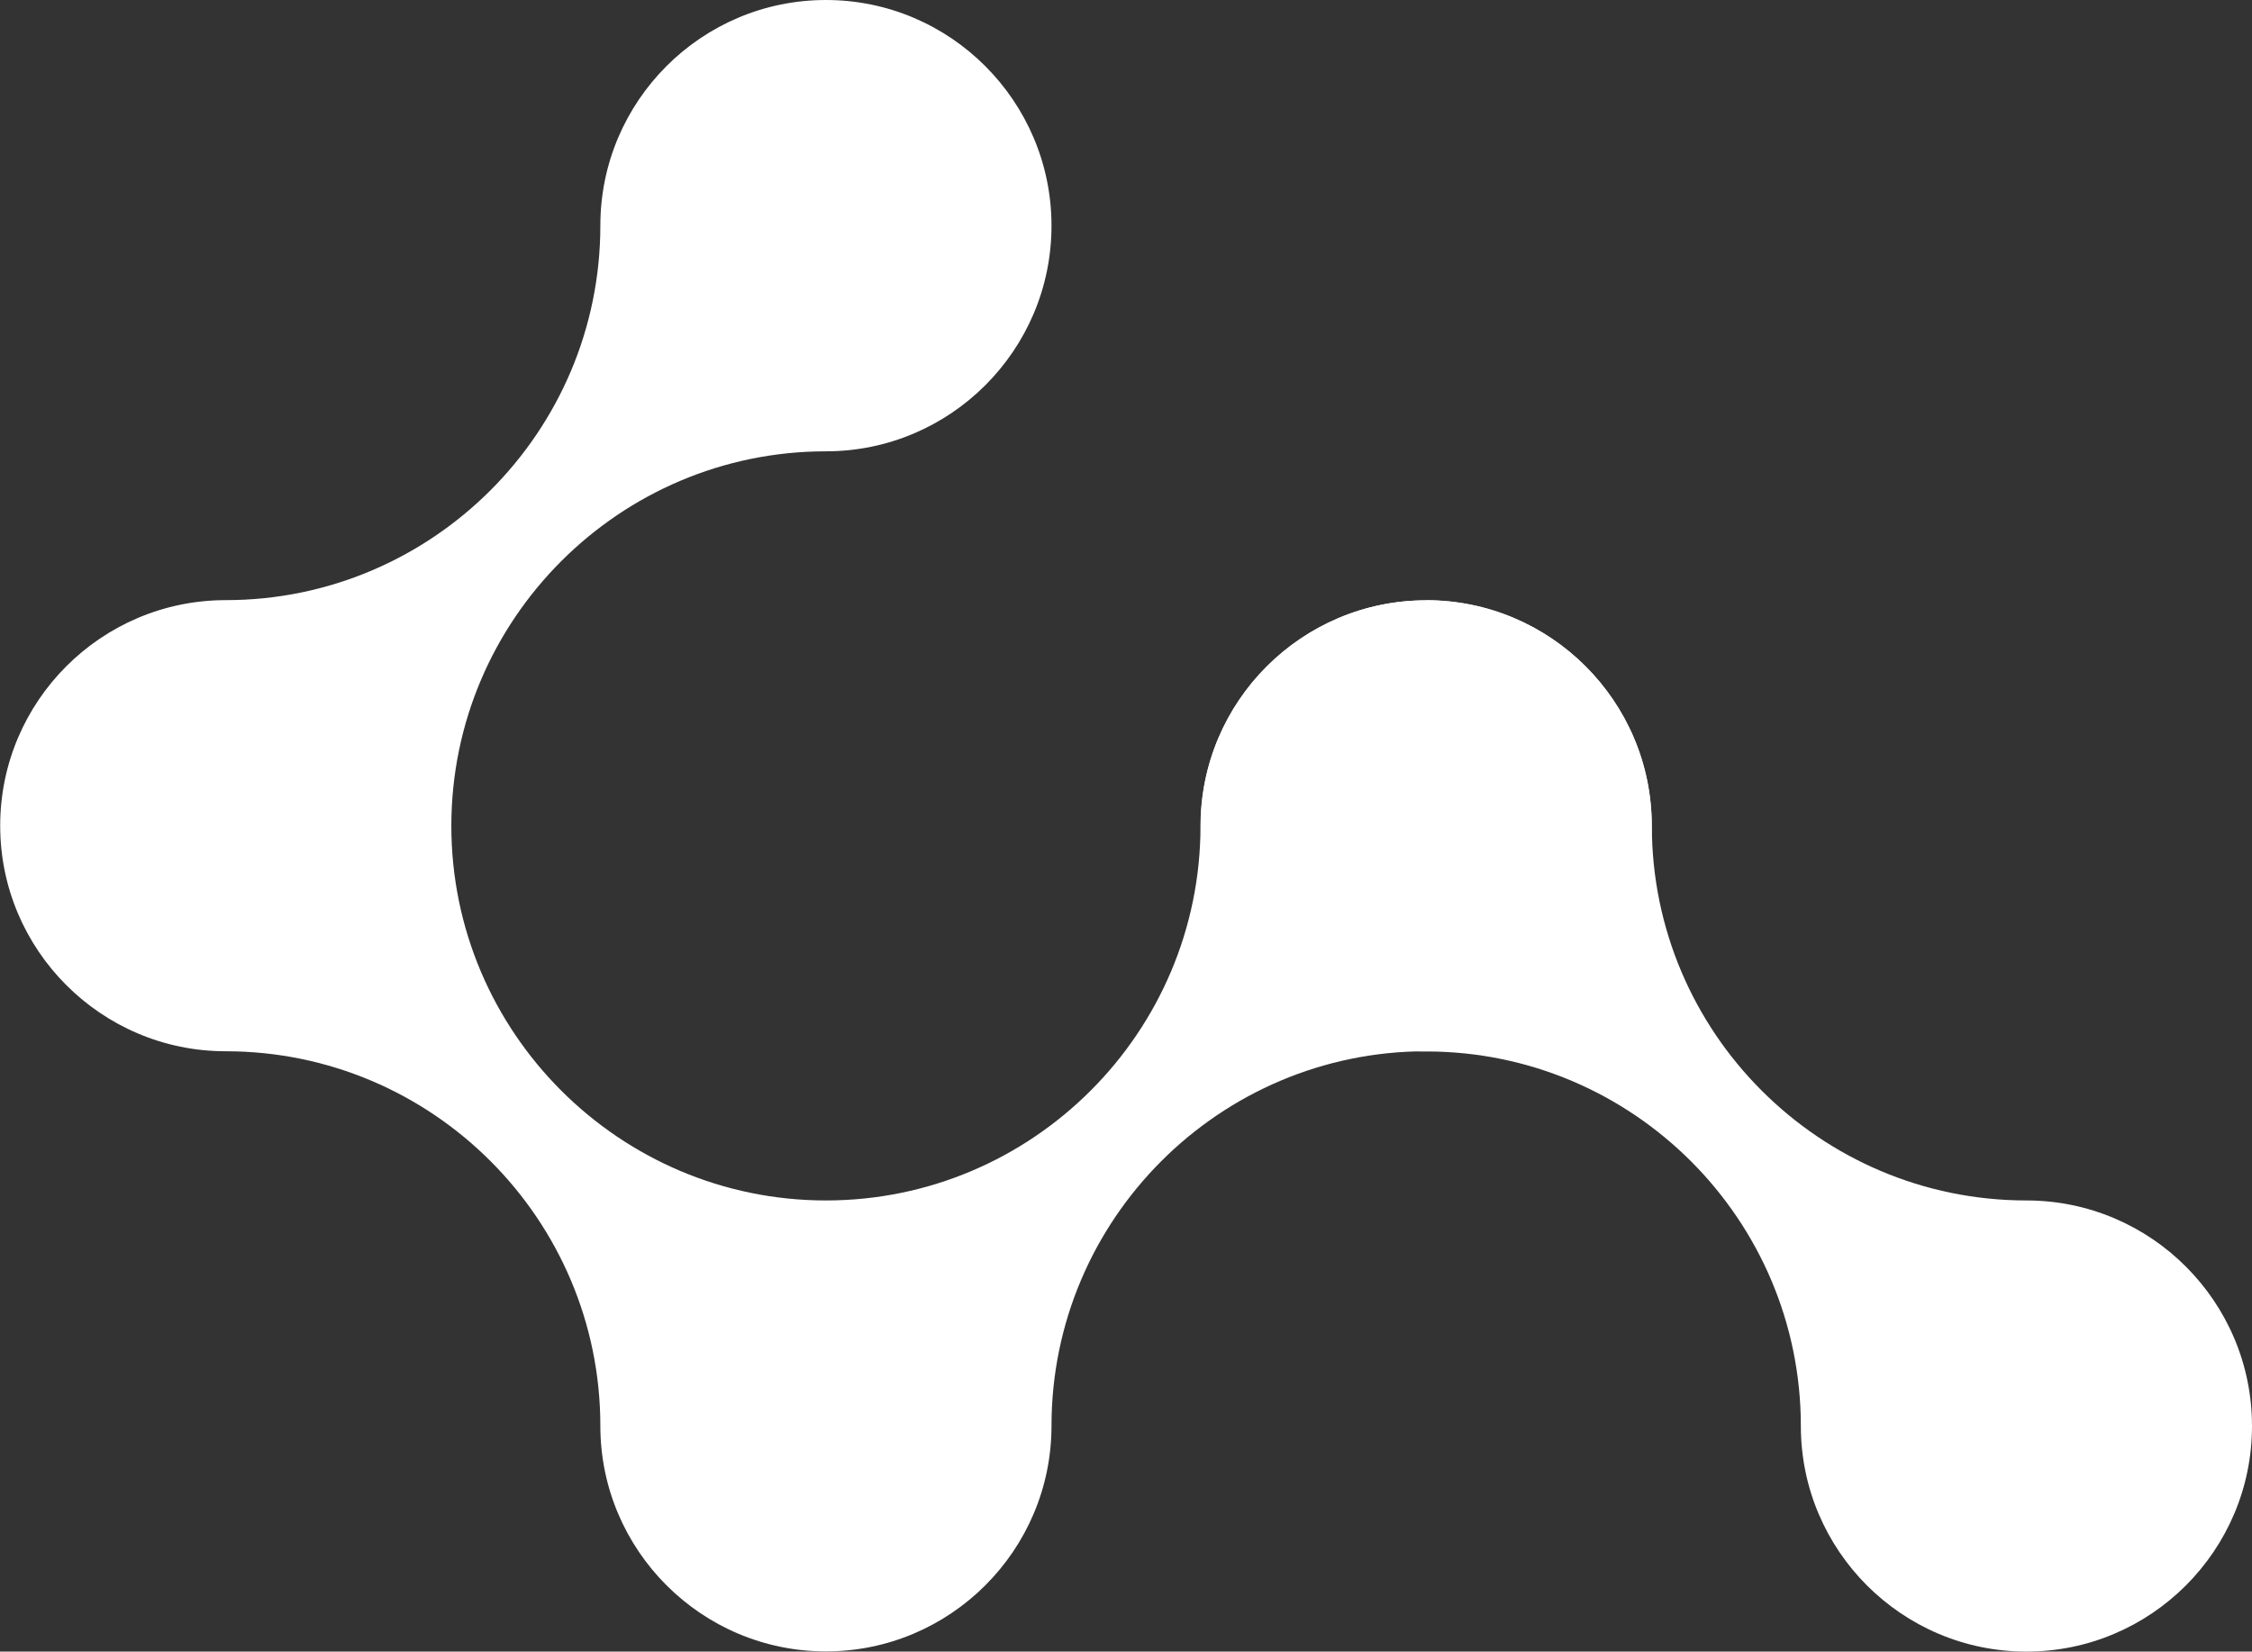<?xml version="1.0" encoding="UTF-8"?><svg xmlns="http://www.w3.org/2000/svg" viewBox="0 0 120 88.01"><rect x="0" y="0" width="120" height="88.01" fill="#333333" stroke="none"/><defs><style>.d{fill:#fff;}</style></defs><g id="a"/><g id="b"><g id="c"><g><path class="d" d="M107.98,63.97c-11.01,0-19.96-8.96-19.96-19.96,0-6.63-5.39-12.02-12.02-12.02s-12.02,5.39-12.02,12.02,5.39,12.02,12.02,12.02c11.01,0,19.96,8.96,19.96,19.96,0,6.63,5.39,12.02,12.02,12.02s12.02-5.39,12.02-12.02-5.39-12.02-12.02-12.02Z"/><path class="d" d="M75.99,31.99c-6.63,0-12.02,5.39-12.02,12.02,0,11.01-8.96,19.96-19.96,19.96s-19.96-8.96-19.96-19.96,8.96-19.96,19.96-19.96c6.63,0,12.02-5.39,12.02-12.02S50.64,0,44.01,0s-12.02,5.39-12.02,12.02c0,11.01-8.96,19.96-19.96,19.96-6.63,0-12.02,5.39-12.02,12.02s5.39,12.02,12.02,12.02c11.01,0,19.96,8.96,19.96,19.96,0,6.63,5.39,12.02,12.02,12.02s12.02-5.39,12.02-12.02c0-11.01,8.96-19.96,19.96-19.96,6.63,0,12.02-5.39,12.02-12.02s-5.39-12.02-12.02-12.02Z"/></g></g></g></svg>